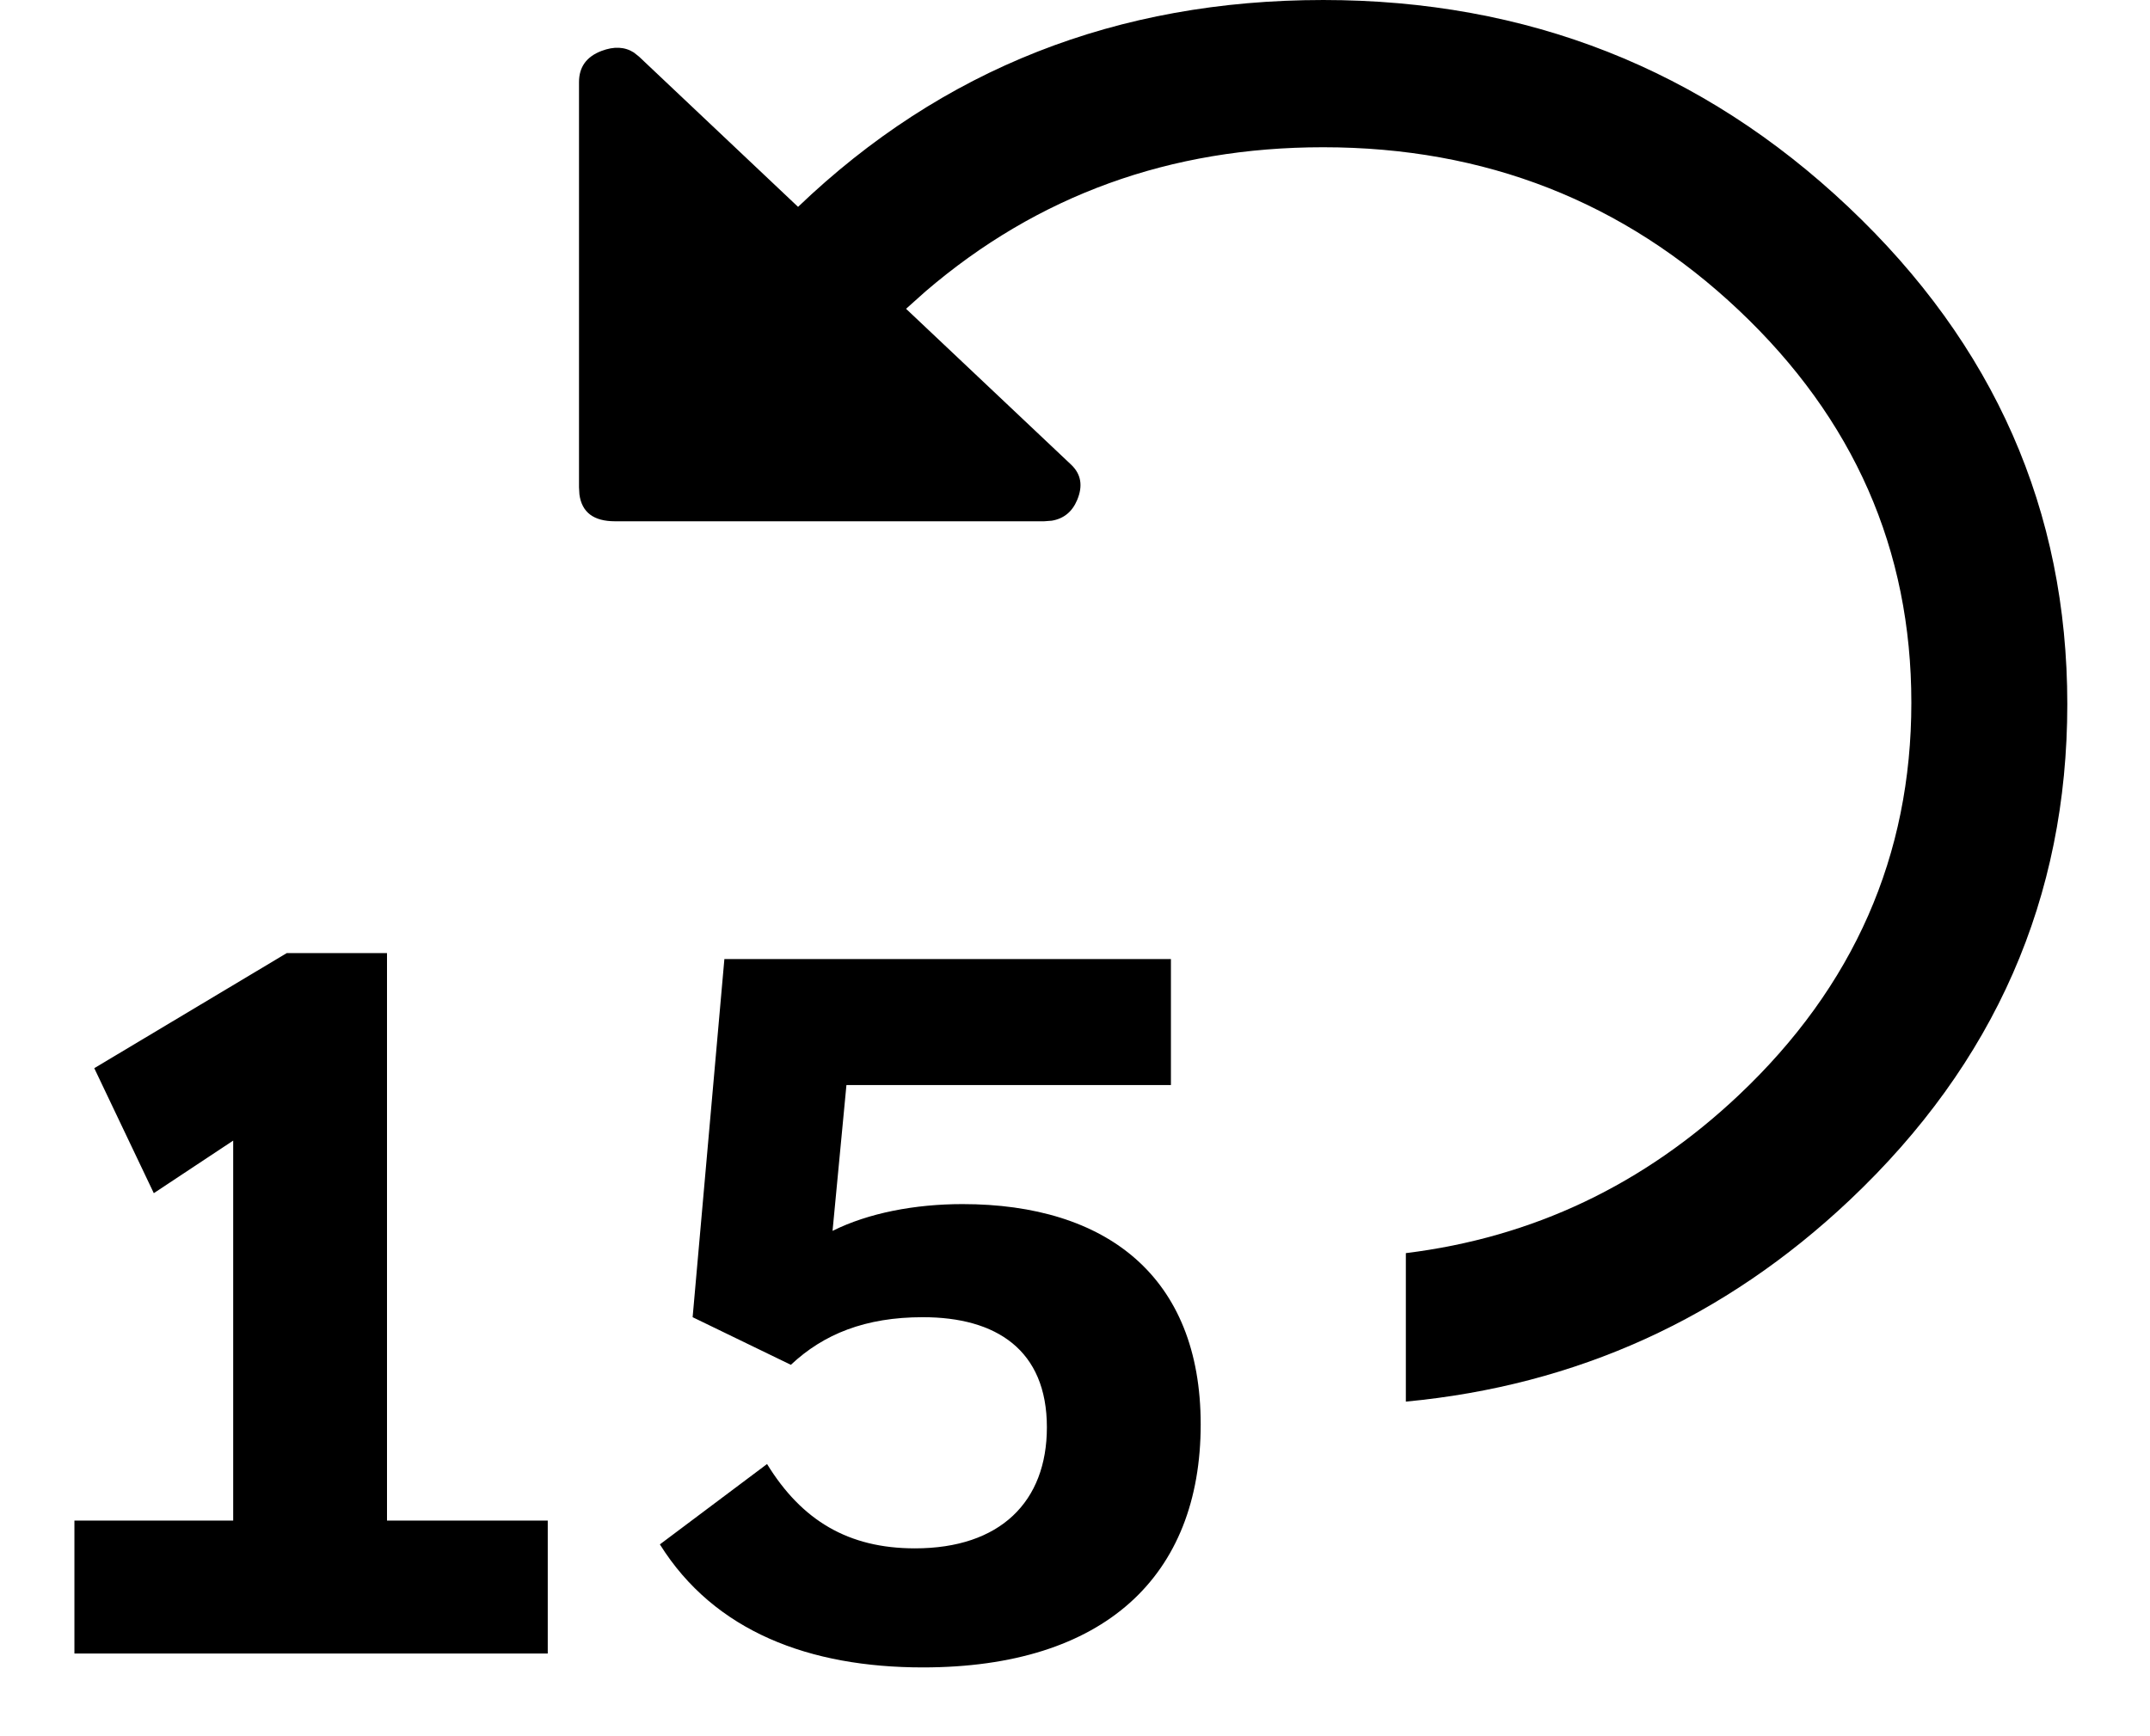 <svg height="21" viewBox="0 0 26 21" width="26" xmlns="http://www.w3.org/2000/svg"><g transform="translate(.9)"><path d="m15.1 0c2.468 0 4.585.834 6.351 2.502 1.766 1.668 2.649 3.673 2.649 6.015s-.877 4.341-2.631 5.998c-1.514 1.43-3.304 2.243-5.368 2.438l-0-1.796c1.536-.189 2.877-.826 4.026-1.911 1.391-1.314 2.087-2.896 2.087-4.747 0-1.851-.696-3.433-2.087-4.747-1.391-1.314-3.067-1.971-5.026-1.971-1.851 0-3.453.581-4.808 1.743l-.236.211 1.996 1.885c.121.114.145.257.073.428-.06.143-.163.226-.307.25l-.092.007h-5.19c-.258 0-.401-.108-.43-.325l-.005-.086v-4.901c0-.183.091-.308.272-.377.151-.057.281-.051.391.019l.063.05 1.923 1.817c1.742-1.668 3.859-2.502 6.351-2.502z"/><path d="m5.724 20v-1.608h-1.944v-6.864h-1.212l-2.328 1.392.72 1.512.96-.636v4.596h-1.92v1.608zm4.536.168c2.196 0 3.36-1.104 3.36-2.94 0-1.788-1.14-2.664-2.88-2.664-.576 0-1.14.108-1.572.324l.168-1.764h3.924v-1.524h-5.4l-.384 4.332 1.188.576c.396-.372.9-.576 1.596-.576.888 0 1.5.396 1.5 1.332 0 .9-.564 1.464-1.596 1.464-.804 0-1.368-.336-1.788-1.02l-1.296.972c.66 1.056 1.812 1.488 3.18 1.488z"/></g></svg>
